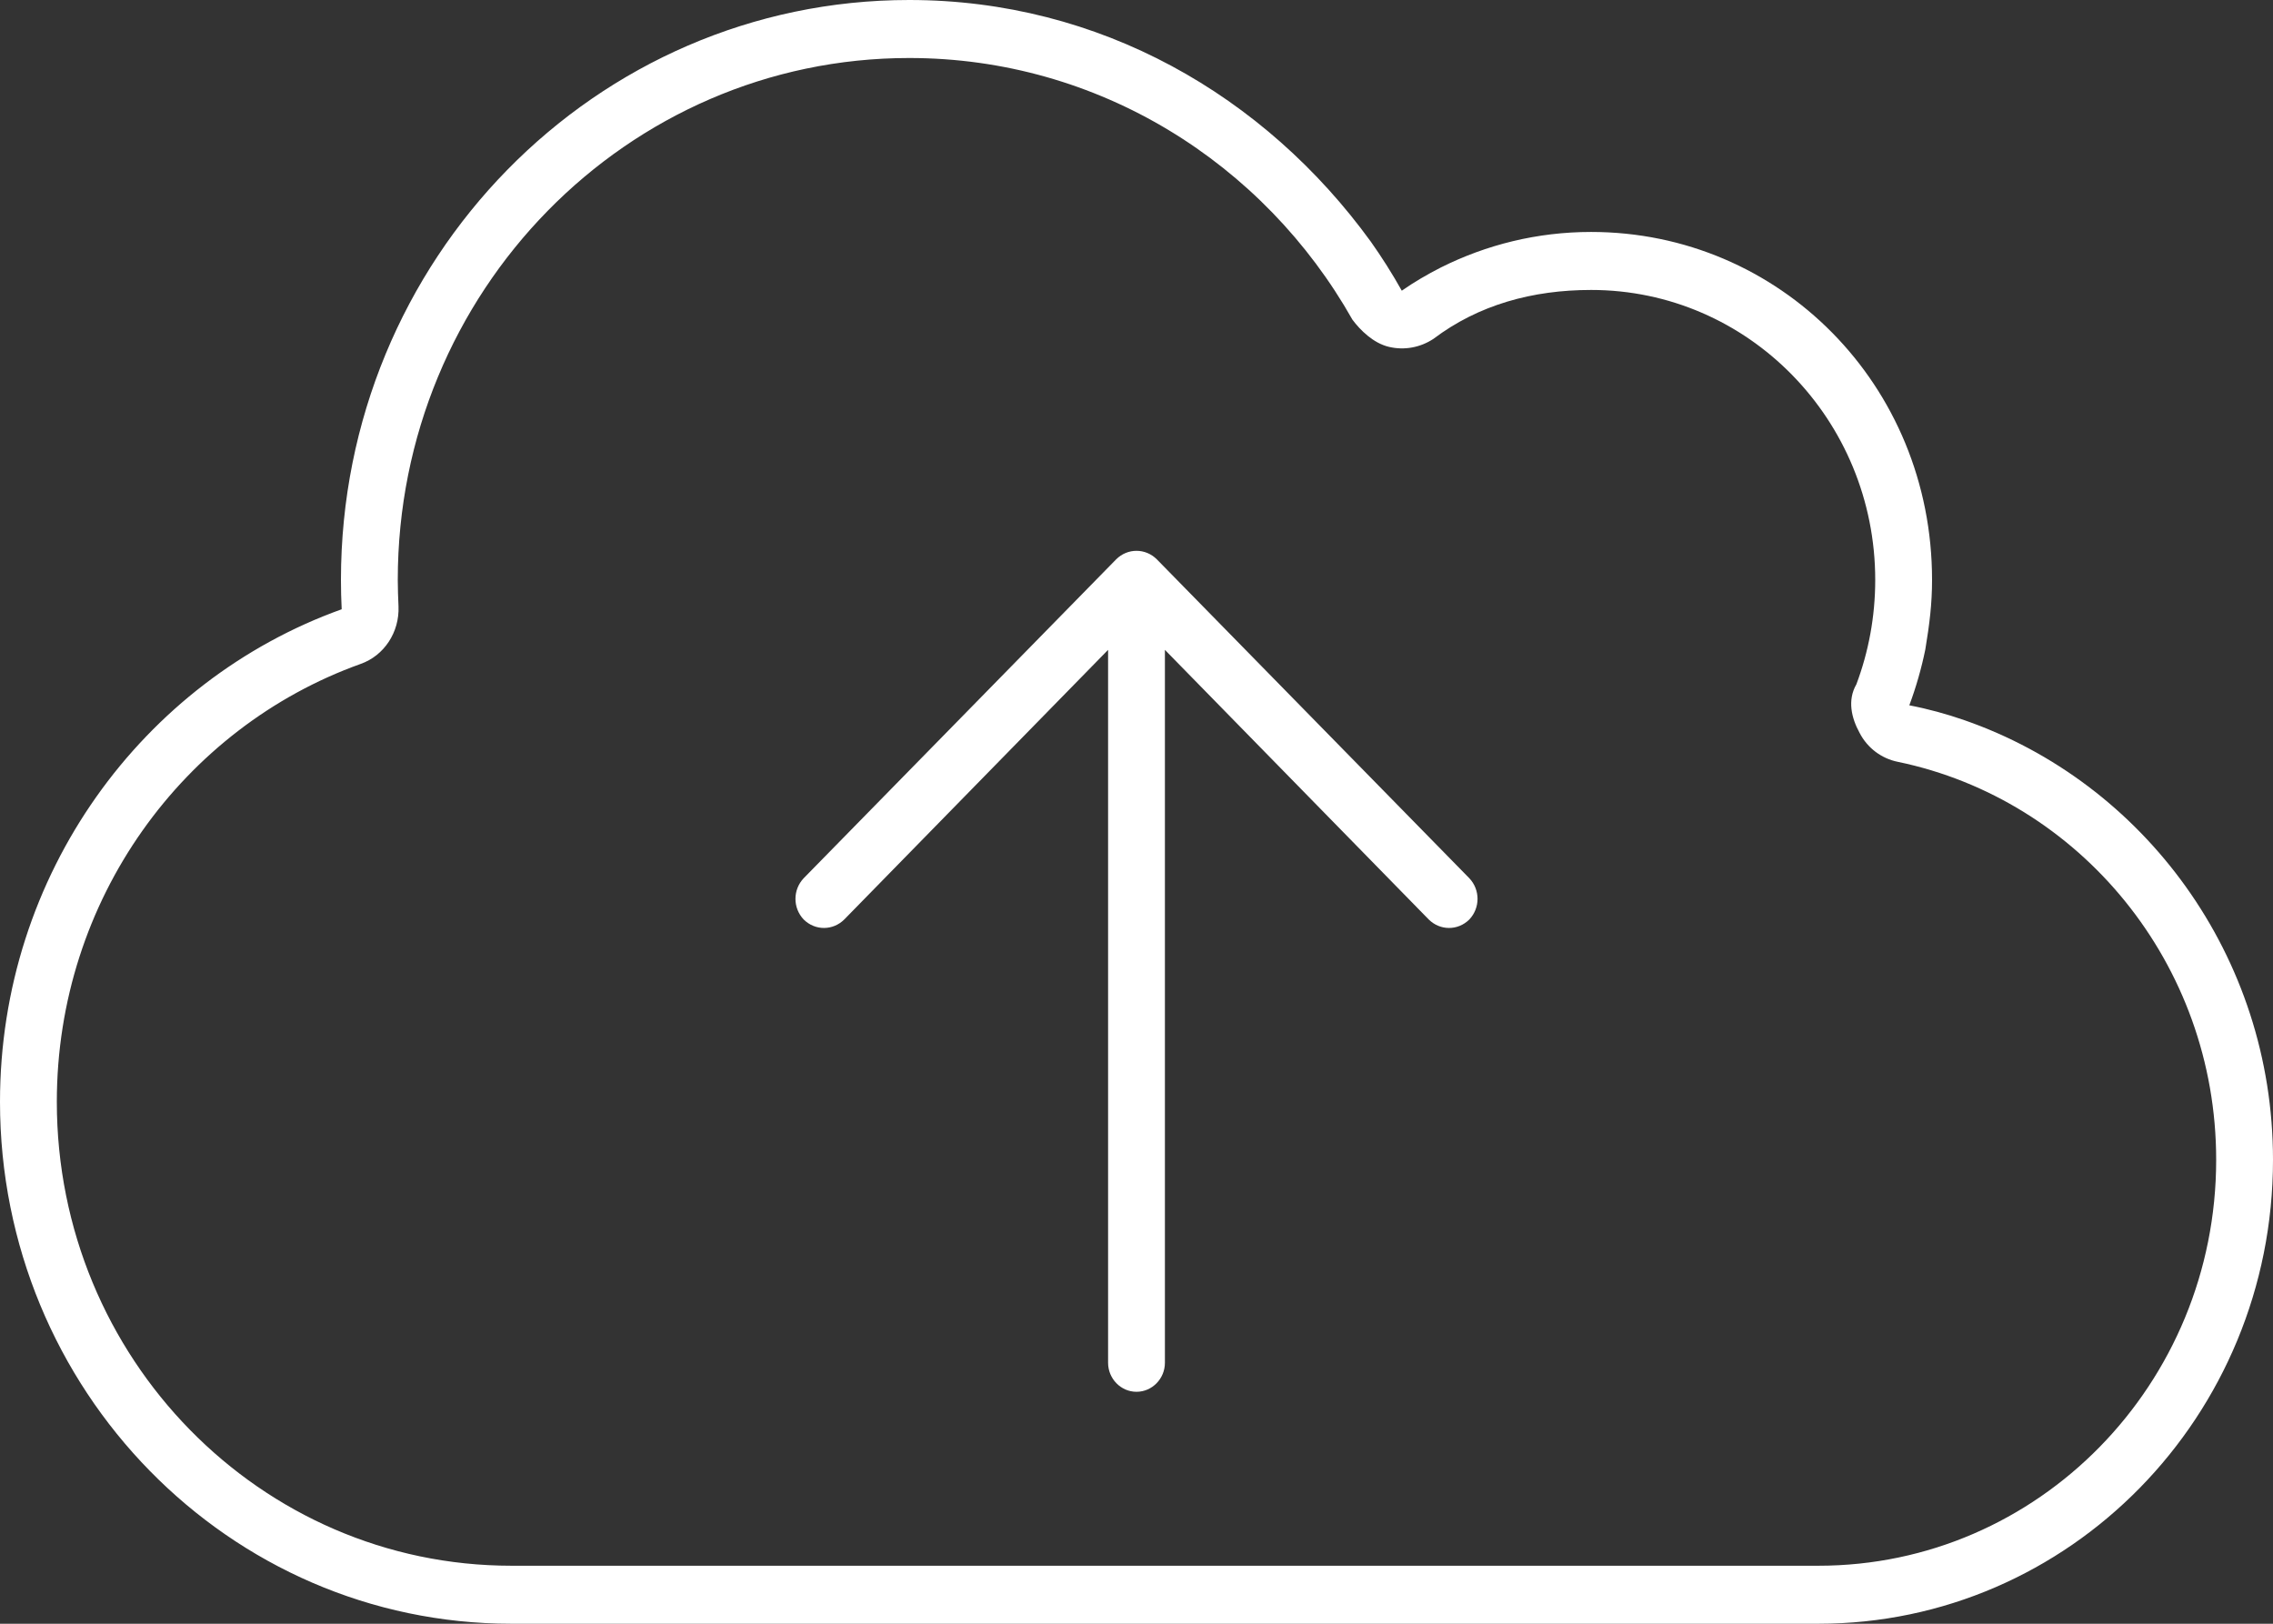 <svg width="56" height="40" viewBox="0 0 56 40" fill="none" xmlns="http://www.w3.org/2000/svg">
<rect x="0" y="0" width="56" height="40" fill="#333333" stroke="none"/>
<path d="M27.501 13.777C27.781 13.5 28.219 13.5 28.499 13.777L36.199 21.634C36.47 21.92 36.47 22.366 36.199 22.652C35.919 22.929 35.481 22.929 35.201 22.652L28.7 16.009V33.571C28.7 33.964 28.385 34.286 28 34.286C27.615 34.286 27.3 33.964 27.3 33.571V16.009L20.799 22.652C20.519 22.929 20.081 22.929 19.801 22.652C19.53 22.366 19.53 21.92 19.801 21.634L27.501 13.777ZM22.4 0C27.09 0 31.159 2.349 33.775 5.956C34.046 6.339 34.3 6.741 34.536 7.161C34.843 6.946 35.166 6.759 35.499 6.589C36.619 6.029 37.87 5.714 39.2 5.714C43.837 5.714 47.6 9.473 47.6 14.286C47.6 14.875 47.539 15.366 47.434 16C47.337 16.473 47.206 16.929 47.04 17.375C47.504 17.464 47.959 17.589 48.396 17.741C52.815 19.277 56 23.545 56 28.571C56 34.884 50.986 40 44.8 40H12.6C5.641 40 0 34.241 0 27.143C0 21.536 3.515 16.768 8.418 15.009C8.406 14.768 8.4 14.527 8.4 14.286C8.4 6.393 14.665 0 22.4 0ZM46.2 14.286C46.2 10.339 43.068 7.143 39.2 7.143C37.756 7.143 36.426 7.509 35.315 8.348C34.991 8.562 34.597 8.634 34.221 8.545C33.836 8.455 33.513 8.134 33.32 7.875C31.141 4.017 27.064 1.429 22.4 1.429C15.444 1.429 9.8 7.188 9.8 14.286C9.8 14.509 9.809 14.723 9.818 14.938C9.844 15.571 9.467 16.152 8.881 16.357C4.522 17.92 1.4 22.161 1.4 27.143C1.4 33.455 6.415 38.571 12.6 38.571H44.8C50.216 38.571 54.6 34.098 54.6 28.571C54.6 23.732 51.231 19.696 46.76 18.768C46.358 18.688 46.008 18.429 45.815 18.054C45.614 17.688 45.509 17.25 45.736 16.857C46.034 16.062 46.2 15.196 46.2 14.286Z" fill="white"/>
</svg>

